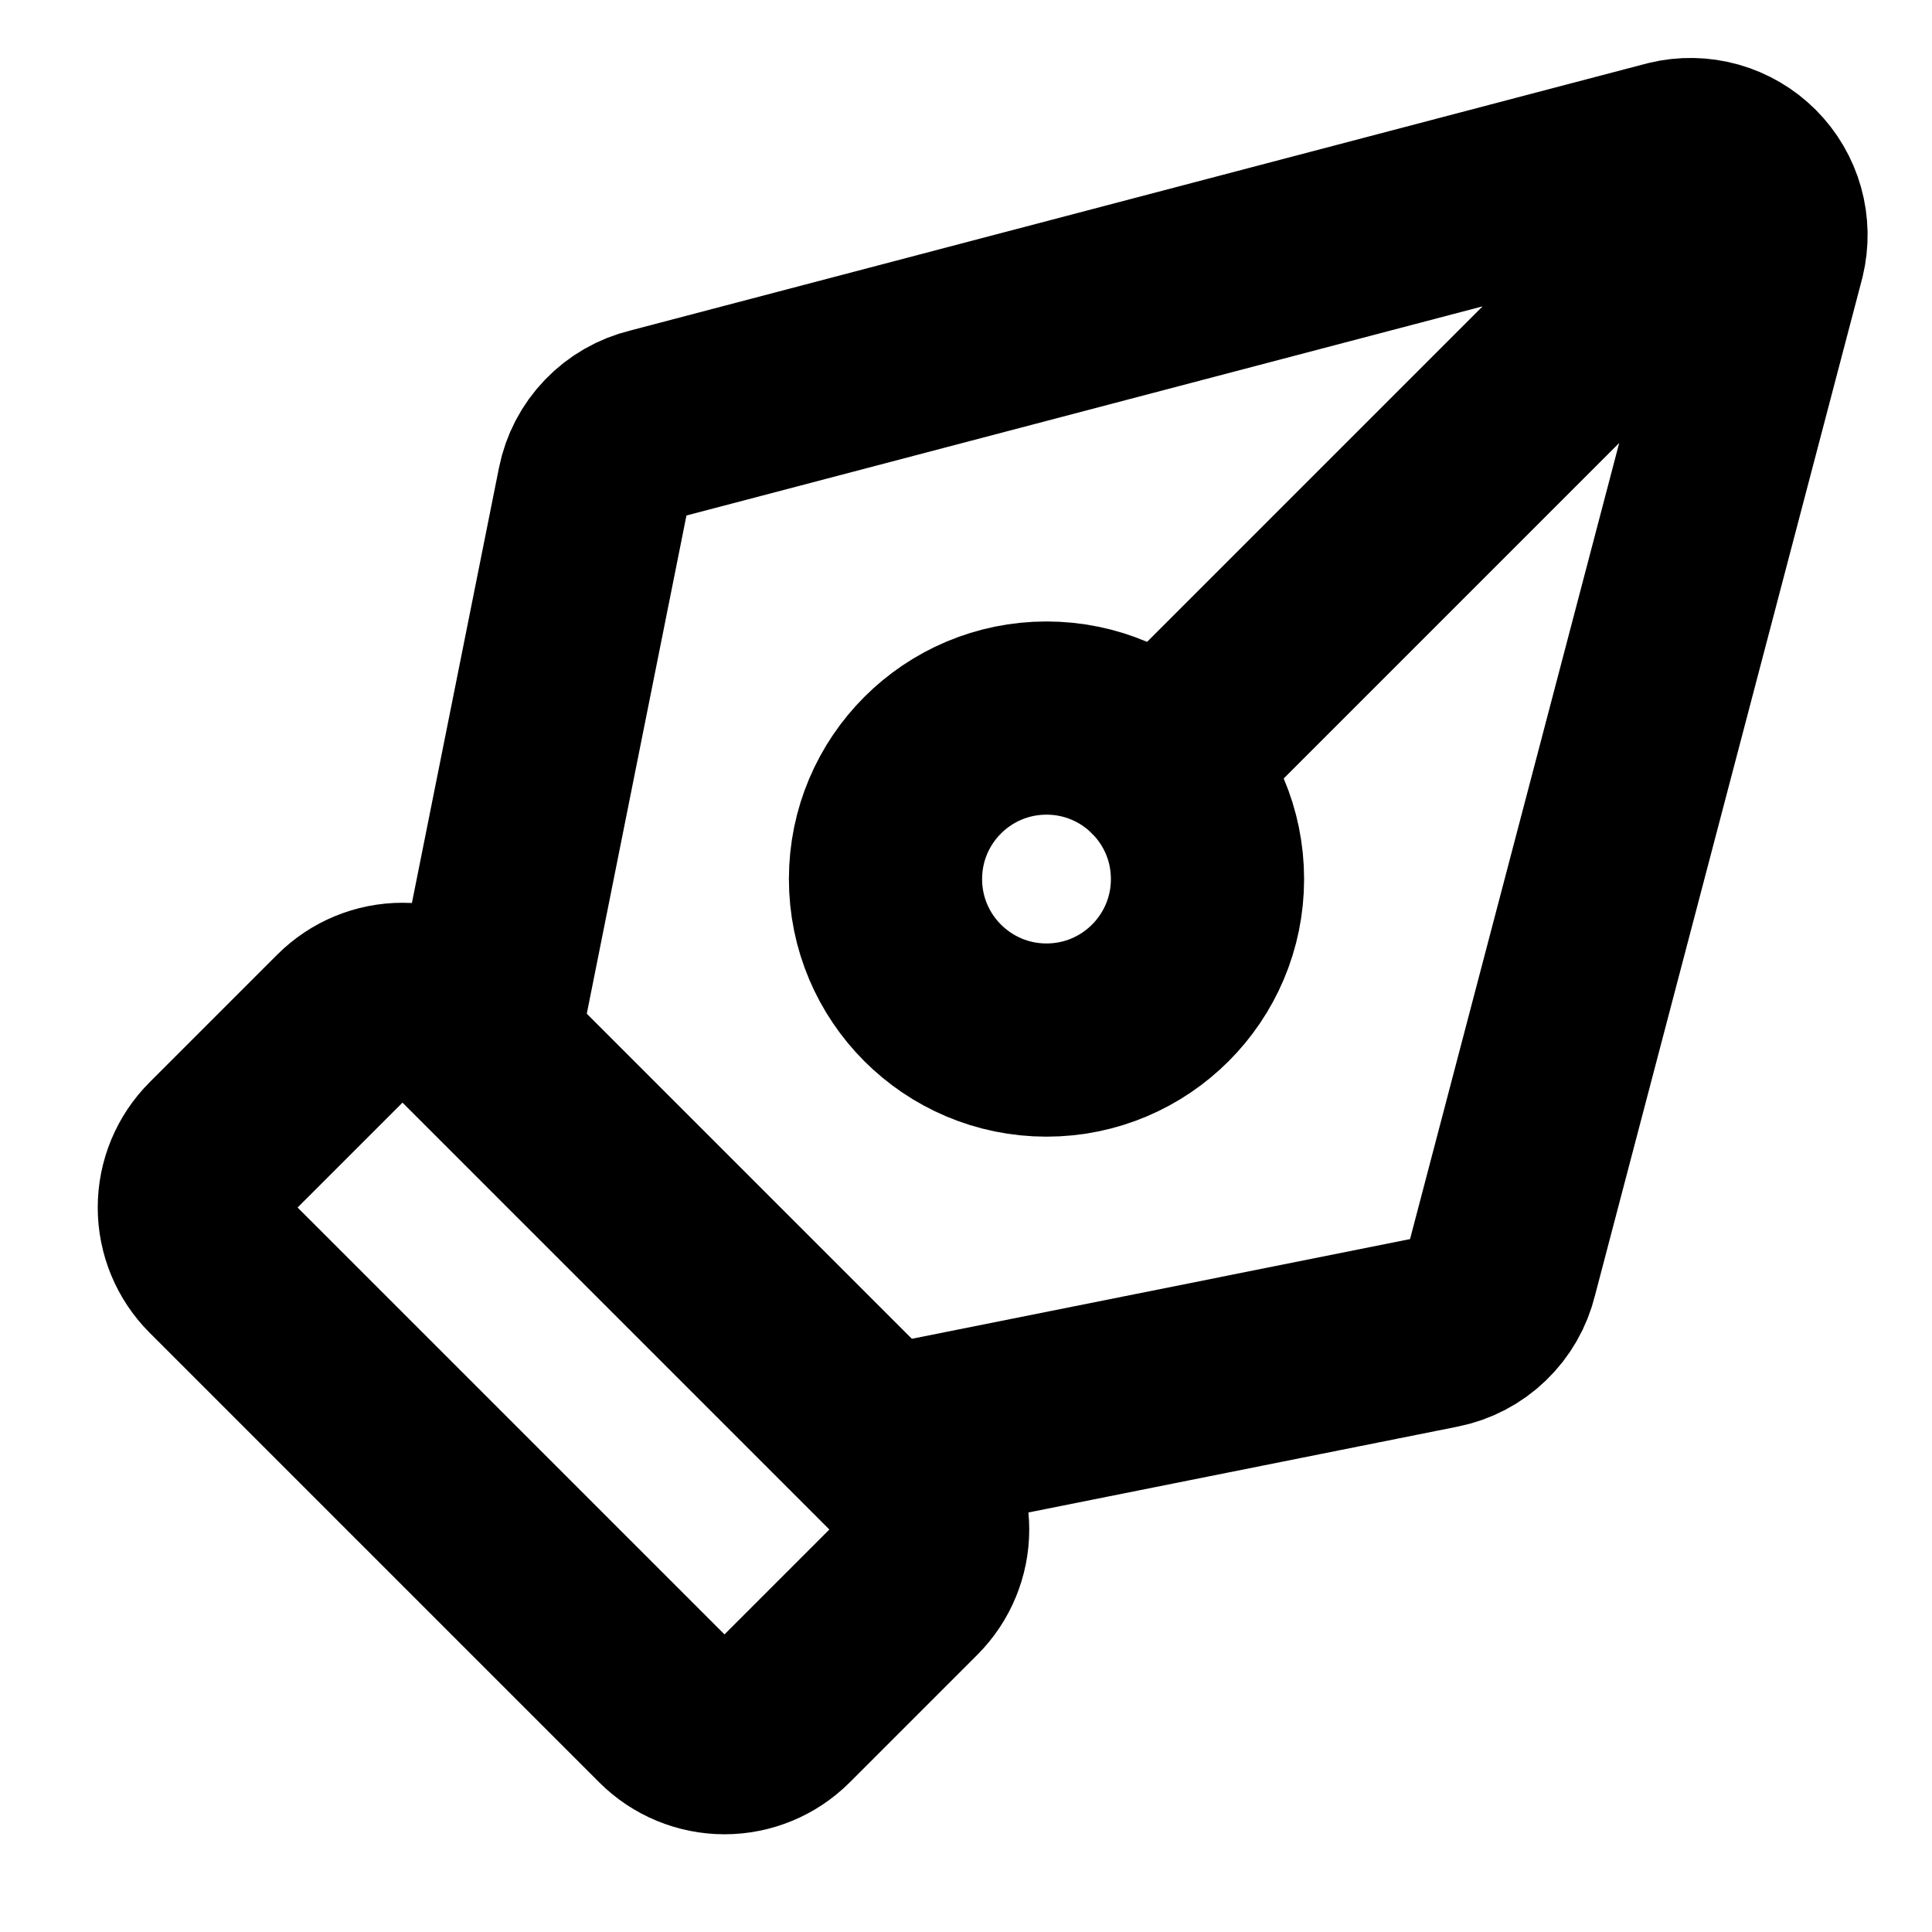<svg width="60" height="60" viewBox="0 0 60 60" fill="none" xmlns="http://www.w3.org/2000/svg">
<path d="M20.732 53.233C21.201 53.701 21.837 53.965 22.5 53.965C23.163 53.965 23.799 53.701 24.267 53.233L28.232 49.268C28.701 48.799 28.964 48.163 28.964 47.5C28.964 46.837 28.701 46.201 28.232 45.733L14.267 31.768C13.799 31.299 13.163 31.036 12.5 31.036C11.837 31.036 11.201 31.299 10.732 31.768L6.767 35.733C6.299 36.201 6.035 36.837 6.035 37.5C6.035 38.163 6.299 38.799 6.767 39.268L20.732 53.233Z" stroke="black" stroke-width="6" stroke-linecap="round" stroke-linejoin="round"/>
<path d="M15 32.3L18.438 15.115C18.531 14.647 18.756 14.216 19.087 13.873C19.417 13.529 19.839 13.287 20.302 13.175L51.913 4.87C52.329 4.769 52.764 4.777 53.177 4.893C53.589 5.009 53.965 5.229 54.268 5.532C54.571 5.835 54.791 6.211 54.907 6.623C55.023 7.036 55.031 7.471 54.93 7.887L46.625 39.497C46.513 39.961 46.271 40.383 45.927 40.713C45.584 41.044 45.153 41.269 44.685 41.362L27.5 44.8M54.25 5.55L36.035 23.765" stroke="black" stroke-width="6" stroke-linecap="round" stroke-linejoin="round"/>
<path d="M32.5 32.3C29.739 32.3 27.5 30.061 27.5 27.3C27.5 24.538 29.739 22.3 32.5 22.3C35.261 22.3 37.5 24.538 37.5 27.3C37.5 30.061 35.261 32.3 32.5 32.3Z" stroke="black" stroke-width="6" stroke-linecap="round" stroke-linejoin="round"/>
</svg>
